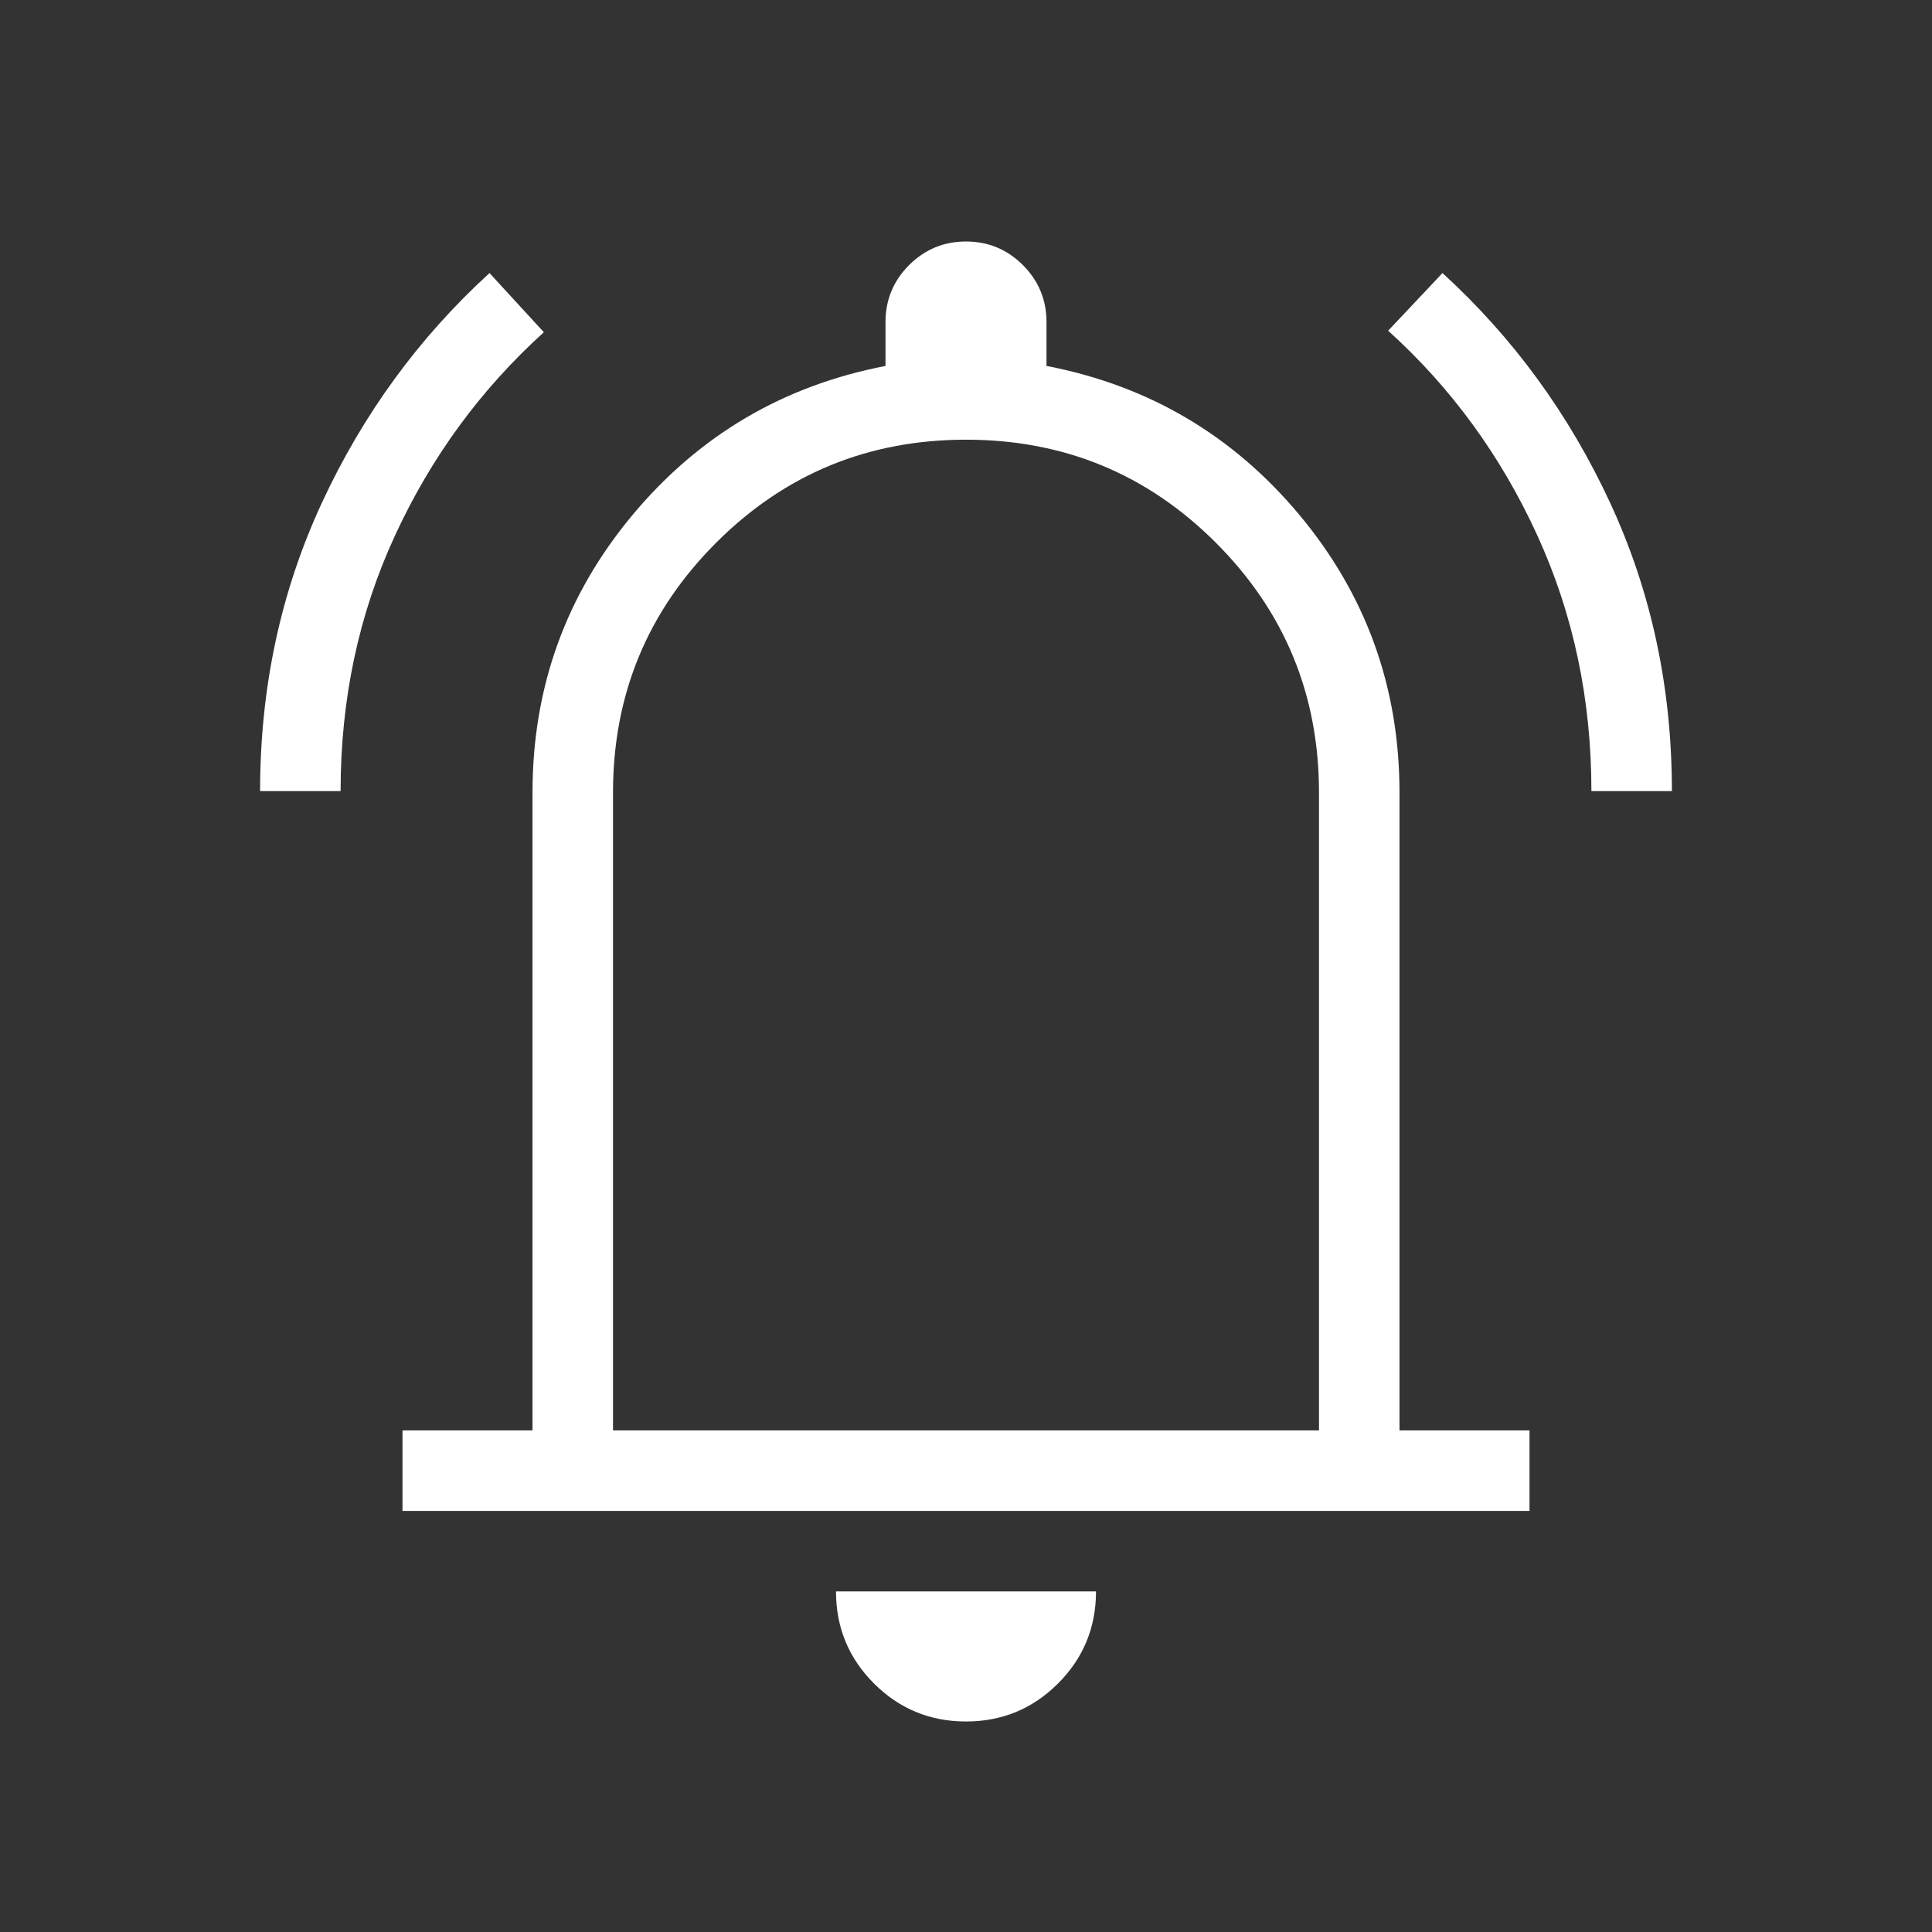 <svg width="24" height="24" viewBox="0 0 24 24" fill="none" xmlns="http://www.w3.org/2000/svg">
<rect x="0" y="0" width="24" height="24" fill="#333333" stroke="none"/>
<path d="M3.231 9.827C3.231 8.545 3.486 7.352 3.997 6.249C4.508 5.146 5.203 4.194 6.081 3.392L6.756 4.127C5.974 4.835 5.357 5.676 4.907 6.652C4.456 7.628 4.231 8.686 4.231 9.827H3.231ZM19.769 9.827C19.769 8.686 19.544 7.624 19.093 6.642C18.643 5.66 18.026 4.815 17.244 4.108L17.919 3.392C18.797 4.194 19.492 5.146 20.003 6.249C20.514 7.352 20.769 8.545 20.769 9.827H19.769ZM5 18.769V17.769H6.615V9.846C6.615 8.54 7.029 7.391 7.856 6.399C8.683 5.407 9.731 4.79 11 4.546V4C11 3.724 11.098 3.489 11.293 3.293C11.489 3.098 11.724 3 12 3C12.276 3 12.511 3.098 12.707 3.293C12.902 3.489 13 3.724 13 4V4.546C14.269 4.79 15.317 5.407 16.144 6.399C16.971 7.391 17.385 8.54 17.385 9.846V17.769H19V18.769H5ZM12 21.385C11.553 21.385 11.171 21.227 10.857 20.913C10.542 20.598 10.385 20.217 10.385 19.769H13.615C13.615 20.217 13.458 20.598 13.143 20.913C12.829 21.227 12.447 21.385 12 21.385ZM7.615 17.769H16.385V9.846C16.385 8.631 15.958 7.596 15.104 6.742C14.25 5.888 13.215 5.462 12 5.462C10.785 5.462 9.75 5.888 8.896 6.742C8.042 7.596 7.615 8.631 7.615 9.846V17.769Z" fill="white"/>
</svg>
